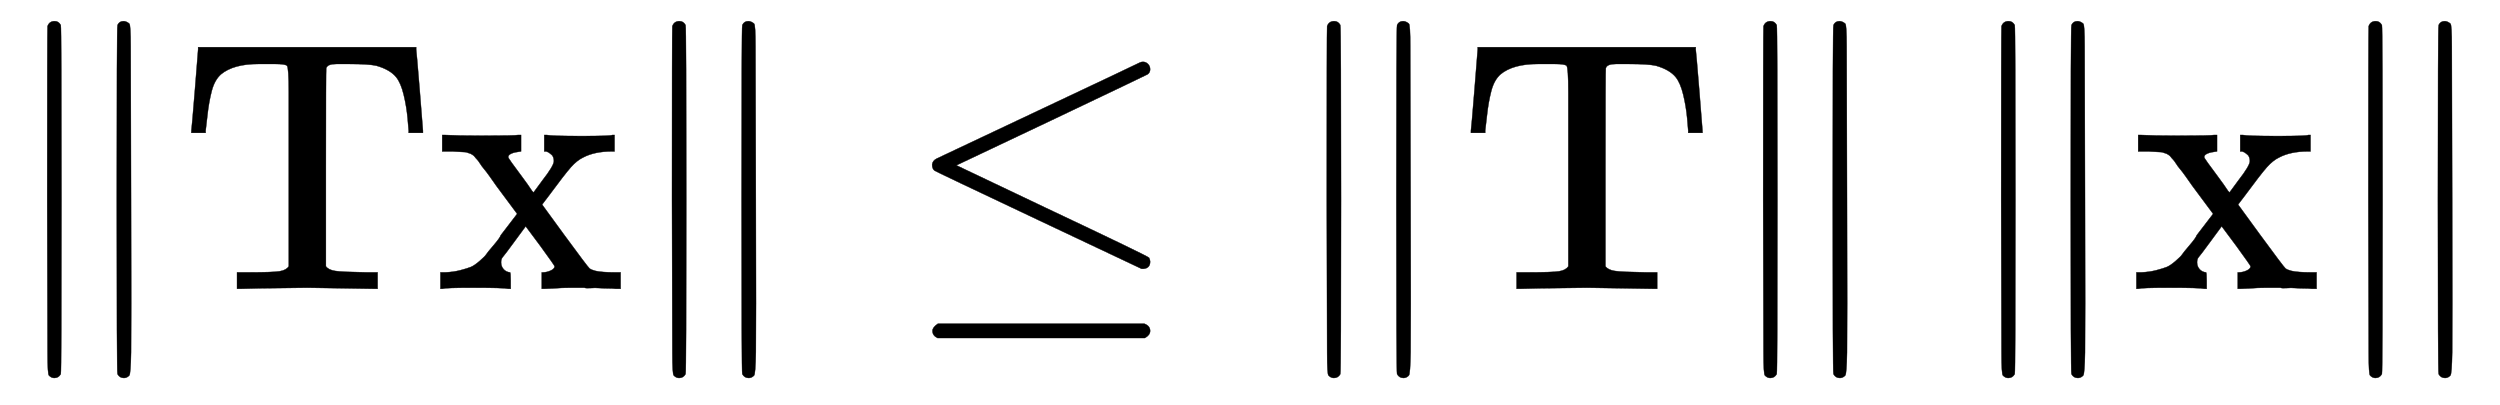 <svg xmlns="http://www.w3.org/2000/svg" xmlns:xlink="http://www.w3.org/1999/xlink" style="vertical-align:-.755ex" width="16.271ex" height="2.634ex" viewBox="0 -809.3 7005.7 1134.2"><defs><path id="a" stroke-width="1" d="M133 736q5 14 20 14 11 0 17-11 2-4 2-489t-2-489q-6-11-18-11-8 0-14 6l-1 1q-4 2-4 64t-1 429q0 481 1 486zm196 3q5 11 17 11 7 0 15-6l1-1q4-2 4-64t1-429 0-428-5-65l-1-1q-6-6-14-6-12 0-18 11-2 4-2 489t2 489z"/><path id="b" stroke-width="1" d="M36 443q1 5 10 115t9 113v6h611v-6q1-5 10-115t9-113v-6h-40v6q0 2-3 35t-11 66-21 49q-17 21-55 32-21 5-77 5h-35q-26 0-29-12-1-2-1-279V63q7-10 26-13t89-4h30V0h-13L361 3Q186 1 177 0h-13v46h30q70 0 89 3t26 14v487q0 70-5 75t-33 5h-47q-70 0-105-29-18-16-26-47t-12-68-5-43v-6H36v6z"/><path id="c" stroke-width="1" d="M201 0q-12 3-99 3-76 0-85-3h-6v46h14q23 1 42 6t29 9 25 17 18 18 21 26 20 28l46 60-58 78q-9 13-19 27t-16 21-11 15-9 12-6 7-7 6-6 3-6 2-8 2q-6 0-36 2H16v46h7q36-2 103-2 93 0 103 2h8v-46q-36-4-36-16 0-2 10-16t28-38 29-41l4-4 25 34q32 41 32 54 0 6-2 11t-5 7-5 4-7 4l-3 1h-5v46h7q15-3 99-3 79 0 85 3h6v-46h-7q-49 0-81-17-17-8-34-27t-65-84l-16-21 62-85q66-90 71-94t17-7q18-4 53-4h17V0h-14q-8 1-20 1t-25 1-25 0-18 1h-37q-26 0-50-2l-23-1h-9v46h3q11 0 22 5t11 12q0 2-40 57l-41 55q-1-1-31-42t-34-45q-4-5-4-14 0-11 7-19t18-9q2 0 2-23V0h-7z"/><path id="d" stroke-width="1" d="M674 636q8 0 14-6t6-15-7-14q-1-1-270-129L151 346l248-118Q687 92 691 87q3-6 3-11 0-18-18-20h-6L382 192Q92 329 90 331q-7 5-7 17 1 11 13 17 8 4 286 135t283 134q4 2 9 2zM84-118q0 10 15 20h579q16-6 16-20 0-12-15-20H98q-14 7-14 20z"/></defs><g fill="currentColor" stroke="currentColor" stroke-width="0" transform="scale(1 -1)"><use xlink:href="#a"/><use x="500" xlink:href="#b"/><use x="1223" xlink:href="#c"/><use x="1751" xlink:href="#a"/><use x="2529" xlink:href="#d"/><g transform="translate(3586)"><use xlink:href="#a"/><use x="500" xlink:href="#b"/><use x="1223" xlink:href="#a"/></g><g transform="translate(5476)"><use xlink:href="#a"/><use x="500" xlink:href="#c"/><use x="1029" xlink:href="#a"/></g></g></svg>